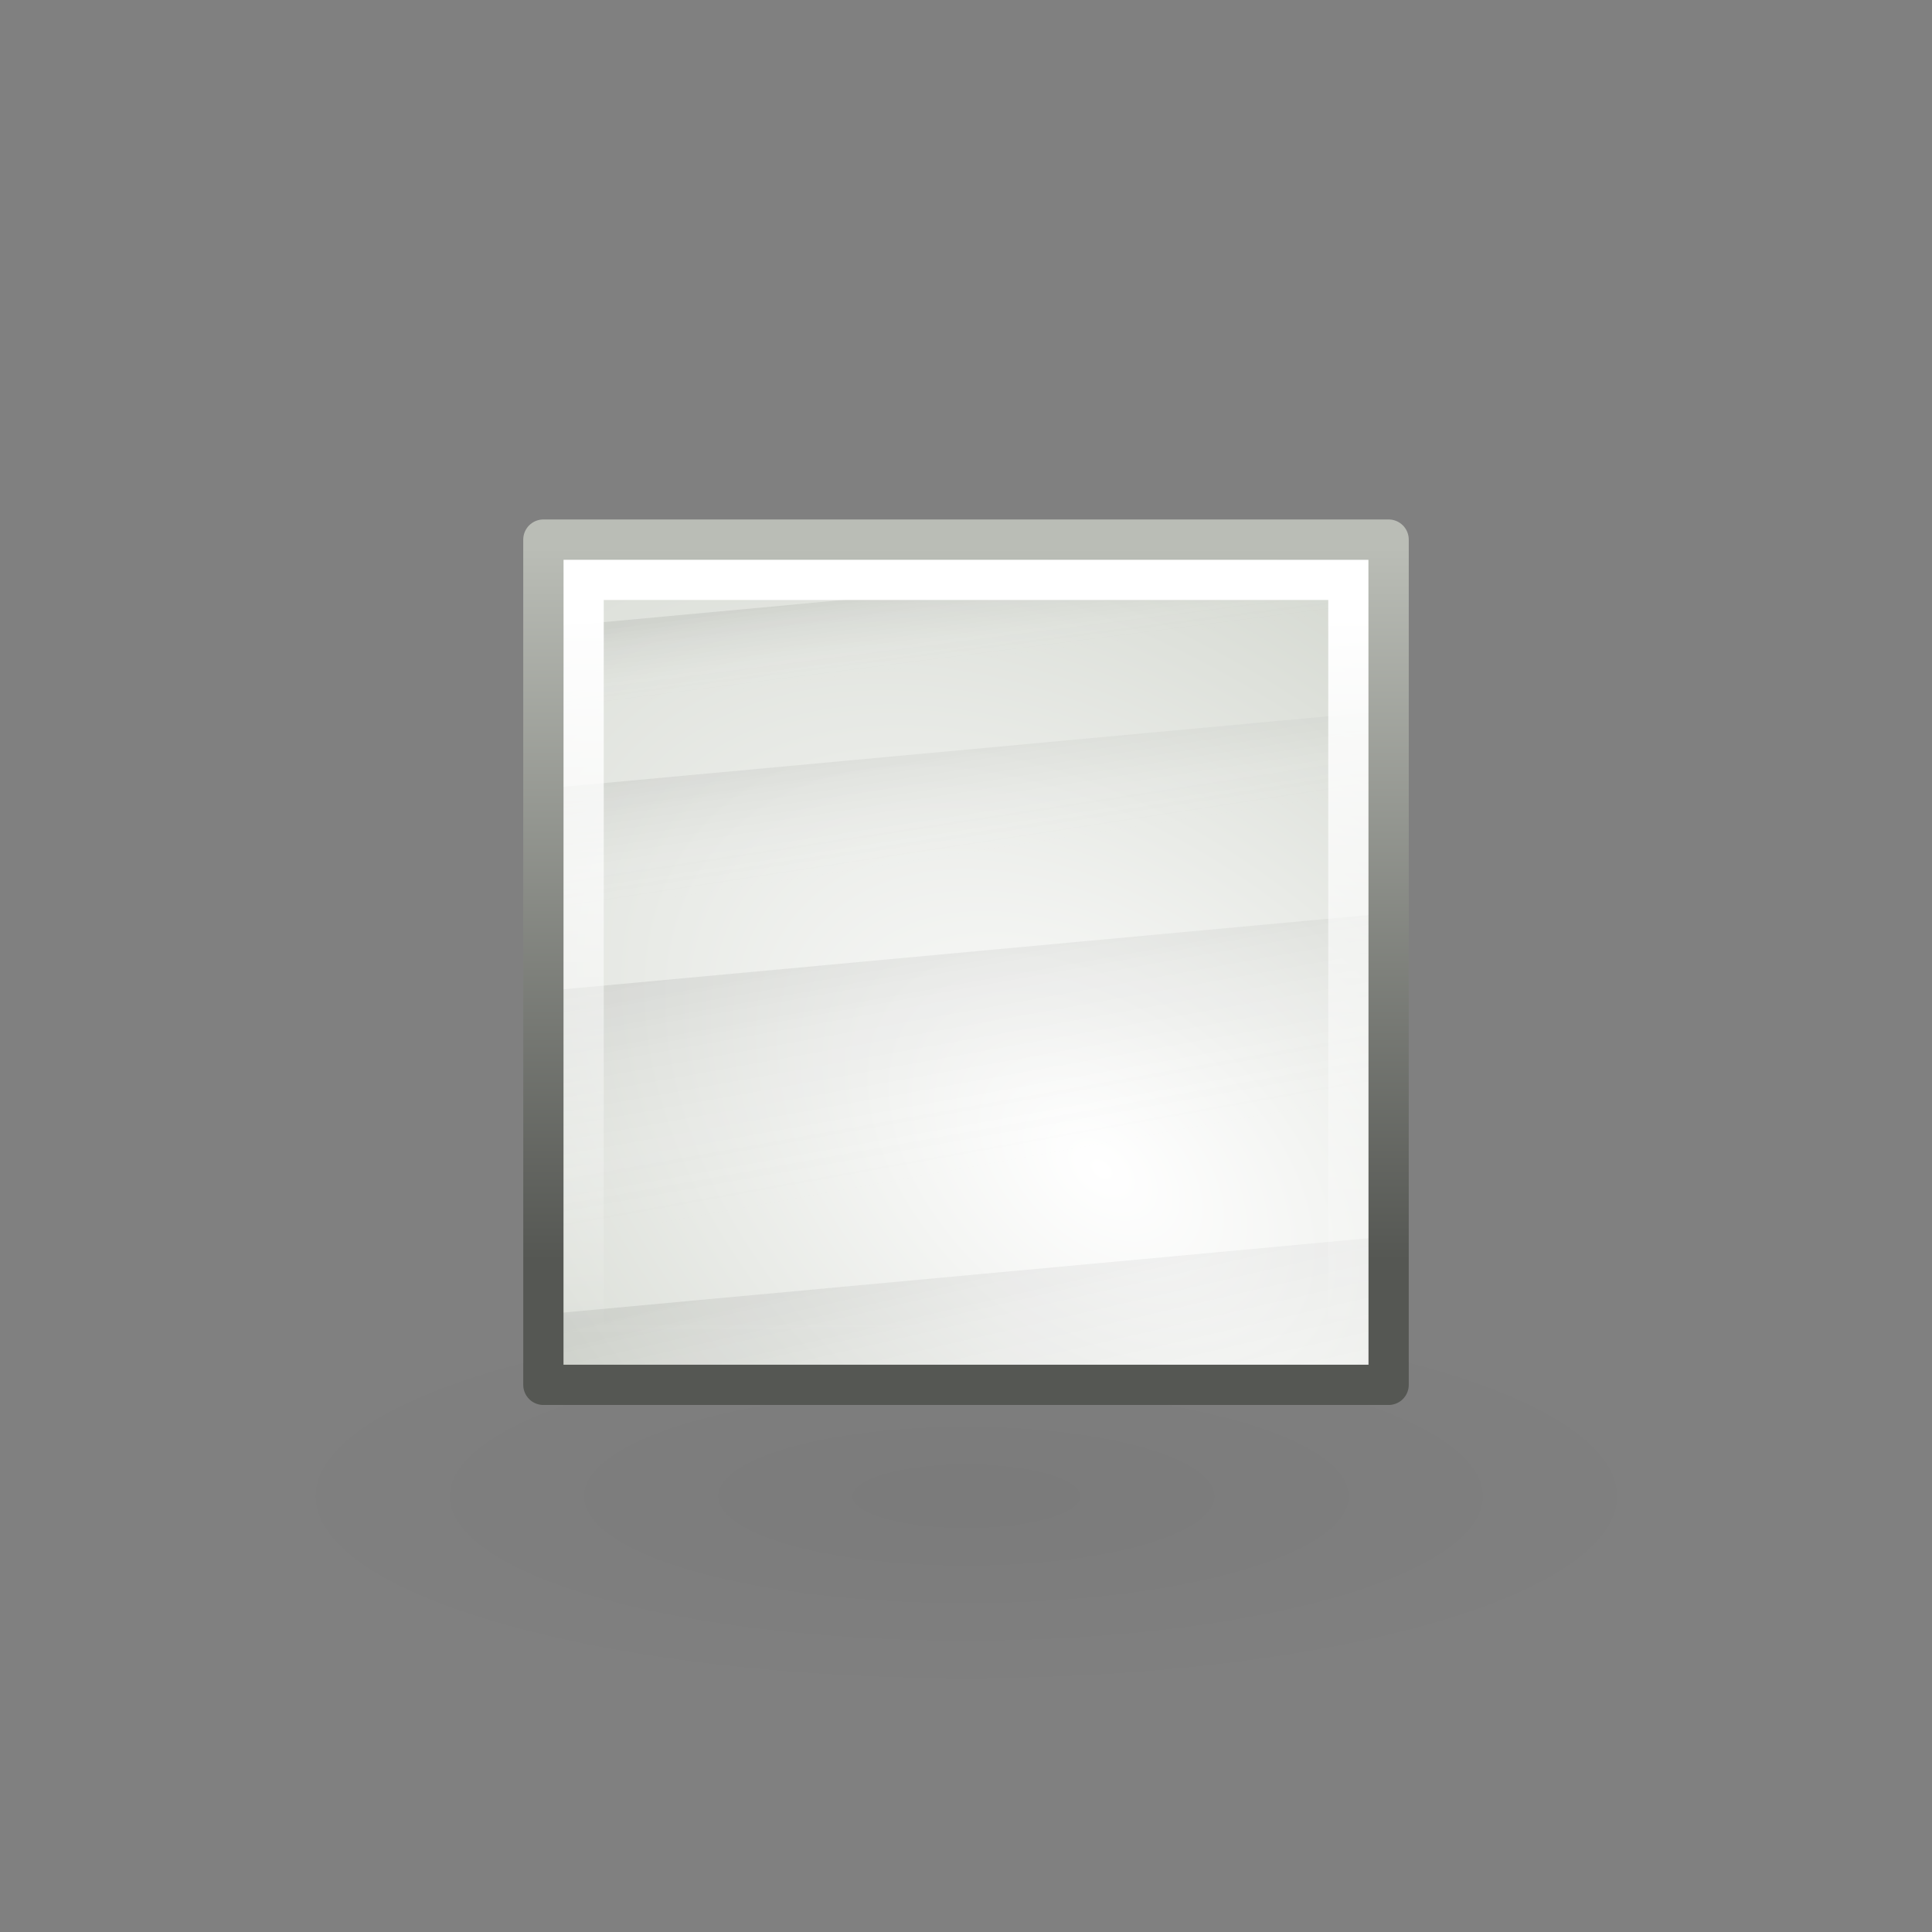 <?xml version="1.0" encoding="UTF-8" standalone="no"?>
<!-- Created with Inkscape (http://www.inkscape.org/) -->
<svg
   xmlns:dc="http://purl.org/dc/elements/1.1/"
   xmlns:cc="http://web.resource.org/cc/"
   xmlns:rdf="http://www.w3.org/1999/02/22-rdf-syntax-ns#"
   xmlns:svg="http://www.w3.org/2000/svg"
   xmlns="http://www.w3.org/2000/svg"
   xmlns:xlink="http://www.w3.org/1999/xlink"
   xmlns:sodipodi="http://inkscape.sourceforge.net/DTD/sodipodi-0.dtd"
   xmlns:inkscape="http://www.inkscape.org/namespaces/inkscape"
   width="48px"
   height="48px"
   id="svg1307"
   sodipodi:version="0.32"
   inkscape:version="0.43+devel"
   sodipodi:docbase="/home/jimmac/src/cvs/tango-icon-theme/scalable/actions"
   sodipodi:docname="media-playback-stop.svg"
   inkscape:export-filename="/home/lapo/Desktop/Grafica/Icone/media-actions-outlines.png"
   inkscape:export-xdpi="90"
   inkscape:export-ydpi="90">
  <rect width="100%" height="100%" fill="#808080" stroke="none"/>
  <defs
     id="defs1309">
    <linearGradient
       id="linearGradient2584">
      <stop
         style="stop-color:#000000;stop-opacity:1;"
         offset="0"
         id="stop2586" />
      <stop
         style="stop-color:#ffffff;stop-opacity:0;"
         offset="1"
         id="stop2588" />
    </linearGradient>
    <linearGradient
       id="linearGradient2697">
      <stop
         id="stop2699"
         offset="0"
         style="stop-color:#babdb6" />
      <stop
         id="stop2701"
         offset="1"
         style="stop-color:#555753" />
    </linearGradient>
    <linearGradient
       id="linearGradient2679"
       inkscape:collect="always">
      <stop
         id="stop2681"
         offset="0"
         style="stop-color:#ffffff;stop-opacity:1" />
      <stop
         id="stop2683"
         offset="1"
         style="stop-color:#d3d7cf" />
    </linearGradient>
    <linearGradient
       inkscape:collect="always"
       id="linearGradient3081">
      <stop
         style="stop-color:#ffffff;stop-opacity:1;"
         offset="0"
         id="stop3083" />
      <stop
         style="stop-color:#ffffff;stop-opacity:0;"
         offset="1"
         id="stop3085" />
    </linearGradient>
    <linearGradient
       inkscape:collect="always"
       id="linearGradient8662">
      <stop
         style="stop-color:#000000;stop-opacity:1;"
         offset="0"
         id="stop8664" />
      <stop
         style="stop-color:#000000;stop-opacity:0;"
         offset="1"
         id="stop8666" />
    </linearGradient>
    <radialGradient
       inkscape:collect="always"
       xlink:href="#linearGradient2679"
       id="radialGradient3517"
       cx="172.119"
       cy="100.894"
       fx="172.119"
       fy="100.894"
       r="11"
       gradientUnits="userSpaceOnUse"
       gradientTransform="matrix(0.939,-1.131,1.787,1.485,-169.546,144.985)" />
    <linearGradient
       inkscape:collect="always"
       xlink:href="#linearGradient2697"
       id="linearGradient3529"
       gradientUnits="userSpaceOnUse"
       x1="158.616"
       y1="84.705"
       x2="158.616"
       y2="102.397" />
    <linearGradient
       inkscape:collect="always"
       xlink:href="#linearGradient2584"
       id="linearGradient3566"
       gradientUnits="userSpaceOnUse"
       gradientTransform="translate(115.144,-16.134)"
       x1="44.649"
       y1="102.853"
       x2="44.901"
       y2="104.821" />
    <linearGradient
       inkscape:collect="always"
       xlink:href="#linearGradient2584"
       id="linearGradient3571"
       gradientUnits="userSpaceOnUse"
       gradientTransform="translate(115.144,-16.134)"
       x1="44.728"
       y1="106.526"
       x2="45.232"
       y2="109.821" />
    <linearGradient
       inkscape:collect="always"
       xlink:href="#linearGradient2584"
       id="linearGradient3577"
       gradientUnits="userSpaceOnUse"
       gradientTransform="translate(115.144,-16.134)"
       x1="44.585"
       y1="111.758"
       x2="45.683"
       y2="117.884" />
    <linearGradient
       inkscape:collect="always"
       xlink:href="#linearGradient2584"
       id="linearGradient3580"
       gradientUnits="userSpaceOnUse"
       gradientTransform="translate(115.144,-16.134)"
       x1="45.365"
       y1="119.79"
       x2="47.039"
       y2="126.979" />
    <linearGradient
       inkscape:collect="always"
       xlink:href="#linearGradient3081"
       id="linearGradient3708"
       gradientUnits="userSpaceOnUse"
       gradientTransform="translate(145,71)"
       x1="14.617"
       y1="15.362"
       x2="14.577"
       y2="33.354" />
    <radialGradient
       inkscape:collect="always"
       xlink:href="#linearGradient8662"
       id="radialGradient2194"
       gradientUnits="userSpaceOnUse"
       gradientTransform="matrix(1,0,0,0.537,-9.309409e-13,16.873)"
       cx="24.837"
       cy="36.421"
       fx="24.837"
       fy="36.421"
       r="15.645" />
  </defs>
  <sodipodi:namedview
     id="base"
     pagecolor="#ffffff"
     bordercolor="#666666"
     borderopacity="1.0"
     inkscape:pageopacity="0.0"
     inkscape:pageshadow="2"
     inkscape:zoom="1"
     inkscape:cx="120.06798"
     inkscape:cy="-26.745161"
     inkscape:current-layer="layer1"
     showgrid="false"
     inkscape:grid-bbox="true"
     inkscape:document-units="px"
     gridspacingx="0.5px"
     gridspacingy="0.5px"
     gridempspacing="2"
     inkscape:grid-points="true"
     fill="#fcaf3e"
     showguides="false"
     inkscape:guide-bbox="true"
     guidetolerance="1px"
     stroke="#729fcf"
     inkscape:window-width="872"
     inkscape:window-height="738"
     inkscape:window-x="445"
     inkscape:window-y="63"
     showborder="false">
    <sodipodi:guide
       orientation="horizontal"
       position="38.997"
       id="guide2194" />
    <sodipodi:guide
       orientation="horizontal"
       position="9.014"
       id="guide2196" />
    <sodipodi:guide
       orientation="vertical"
       position="9.014"
       id="guide2198" />
    <sodipodi:guide
       orientation="vertical"
       position="38.975"
       id="guide2200" />
    <sodipodi:guide
       orientation="horizontal"
       position="22.988"
       id="guide2202" />
    <sodipodi:guide
       orientation="vertical"
       position="23.909"
       id="guide2204" />
    <sodipodi:guide
       orientation="vertical"
       position="157.994"
       id="guide4332" />
    <sodipodi:guide
       orientation="horizontal"
       position="-36.062"
       id="guide4334" />
    <sodipodi:guide
       orientation="horizontal"
       position="-58.027"
       id="guide4336" />
    <sodipodi:guide
       orientation="vertical"
       position="180.003"
       id="guide4338" />
    <sodipodi:guide
       orientation="vertical"
       position="107.922"
       id="guide4417" />
    <sodipodi:guide
       orientation="vertical"
       position="129.931"
       id="guide4419" />
    <sodipodi:guide
       orientation="horizontal"
       position="19.997"
       id="guide5106" />
    <sodipodi:guide
       orientation="horizontal"
       position="63.04"
       id="guide5119" />
    <sodipodi:guide
       orientation="horizontal"
       position="49.066"
       id="guide5121" />
    <sodipodi:guide
       orientation="horizontal"
       position="-86.007"
       id="guide5307" />
    <sodipodi:guide
       orientation="horizontal"
       position="-108.09"
       id="guide5309" />
    <sodipodi:guide
       orientation="horizontal"
       position="-100.154"
       id="guide3111" />
  </sodipodi:namedview>
  <g
     inkscape:groupmode="layer"
     id="layer2"
     inkscape:label="BASE"
     style="display:inline" />
  <g
     id="layer1"
     inkscape:label="Layer 1"
     inkscape:groupmode="layer"
     style="display:inline">
    <g
       id="g2212"
       transform="translate(-183,-71.094)">
      <path
         transform="matrix(1.087,0,0,0.566,180.011,87.647)"
         d="M 40.482 36.421 A 15.645 8.397 0 1 1  9.192,36.421 A 15.645 8.397 0 1 1  40.482 36.421 z"
         sodipodi:ry="8.3968935"
         sodipodi:rx="15.644737"
         sodipodi:cy="36.421127"
         sodipodi:cx="24.837126"
         id="path2192"
         style="opacity:0.04;color:#000000;fill:url(#radialGradient2194);fill-opacity:1;fill-rule:evenodd;stroke:none;stroke-width:1;stroke-linecap:butt;stroke-linejoin:miter;marker:none;marker-start:none;marker-mid:none;marker-end:none;stroke-miterlimit:10;stroke-dasharray:none;stroke-dashoffset:0;stroke-opacity:1;visibility:visible;display:inline;overflow:visible"
         sodipodi:type="arc"
         inkscape:export-filename="/home/lapo/Desktop/Grafica/Icone/media-actions.png"
         inkscape:export-xdpi="90"
         inkscape:export-ydpi="90" />
      <g
         transform="translate(38,0)"
         inkscape:export-ydpi="90"
         inkscape:export-xdpi="90"
         inkscape:export-filename="/home/lapo/Desktop/Grafica/Icone/media-actions.png"
         id="g3588">
        <rect
           style="color:#000000;fill:url(#radialGradient3517);fill-opacity:1;fill-rule:evenodd;stroke:none;stroke-width:1;stroke-linecap:square;stroke-linejoin:miter;marker:none;marker-start:none;marker-mid:none;marker-end:none;stroke-miterlimit:4;stroke-dasharray:none;stroke-dashoffset:0;stroke-opacity:1;visibility:visible;display:inline;overflow:visible"
           id="rect2441"
           width="21"
           height="21"
           x="158.5"
           y="84.5" />
        <g
           id="g3582"
           style="opacity:0.2">
          <path
             id="rect2825"
             d="M 179.5,101.812 L 158.5,103.75 L 158.5,105.5 L 179.5,105.5 L 179.5,101.812 z "
             style="opacity:0.351;color:#000000;fill:url(#linearGradient3580);fill-opacity:1;fill-rule:evenodd;stroke:none;stroke-width:1;stroke-linecap:round;stroke-linejoin:round;marker:none;marker-start:none;marker-mid:none;marker-end:none;stroke-miterlimit:4;stroke-dasharray:none;stroke-dashoffset:0;stroke-opacity:1;visibility:visible;display:inline;overflow:visible" />
          <path
             id="rect2821"
             d="M 179.5,88.75 L 158.5,90.688 L 158.5,93.688 L 179.5,91.781 L 179.5,88.75 z "
             style="opacity:0.351;color:#000000;fill:url(#linearGradient3571);fill-opacity:1;fill-rule:evenodd;stroke:none;stroke-width:1;stroke-linecap:round;stroke-linejoin:round;marker:none;marker-start:none;marker-mid:none;marker-end:none;stroke-miterlimit:4;stroke-dasharray:none;stroke-dashoffset:0;stroke-opacity:1;visibility:visible;display:inline;overflow:visible" />
          <path
             id="rect2823"
             d="M 179.5,93.781 L 158.5,95.719 L 158.5,101.75 L 179.5,99.812 L 179.5,93.781 z "
             style="opacity:0.351;color:#000000;fill:url(#linearGradient3577);fill-opacity:1;fill-rule:evenodd;stroke:none;stroke-width:1;stroke-linecap:round;stroke-linejoin:round;marker:none;marker-start:none;marker-mid:none;marker-end:none;stroke-miterlimit:4;stroke-dasharray:none;stroke-dashoffset:0;stroke-opacity:1;visibility:visible;display:inline;overflow:visible" />
          <path
             id="rect2819"
             d="M 179.5,84.75 L 158.5,86.688 L 158.5,88.688 L 179.5,86.75 L 179.5,84.75 z "
             style="opacity:0.351;color:#000000;fill:url(#linearGradient3566);fill-opacity:1;fill-rule:evenodd;stroke:none;stroke-width:1;stroke-linecap:round;stroke-linejoin:round;marker:none;marker-start:none;marker-mid:none;marker-end:none;stroke-miterlimit:4;stroke-dasharray:none;stroke-dashoffset:0;stroke-opacity:1;visibility:visible;display:inline;overflow:visible" />
        </g>
        <rect
           style="opacity:1;color:#000000;fill:none;fill-opacity:1;fill-rule:evenodd;stroke:url(#linearGradient3708);stroke-width:1;stroke-linecap:square;stroke-linejoin:miter;marker:none;marker-start:none;marker-mid:none;marker-end:none;stroke-miterlimit:4;stroke-dasharray:none;stroke-dashoffset:0;stroke-opacity:1;visibility:visible;display:inline;overflow:visible"
           id="rect2443"
           width="19"
           height="19"
           x="159.5"
           y="85.5" />
        <rect
           style="color:#000000;fill:none;fill-opacity:1;fill-rule:evenodd;stroke:url(#linearGradient3529);stroke-width:1;stroke-linecap:square;stroke-linejoin:round;marker:none;marker-start:none;marker-mid:none;marker-end:none;stroke-miterlimit:4;stroke-dasharray:none;stroke-dashoffset:0;stroke-opacity:1;visibility:visible;display:inline;overflow:visible"
           id="rect3527"
           width="21"
           height="21"
           x="158.5"
           y="84.5" />
      </g>
    </g>
  </g>
</svg>
